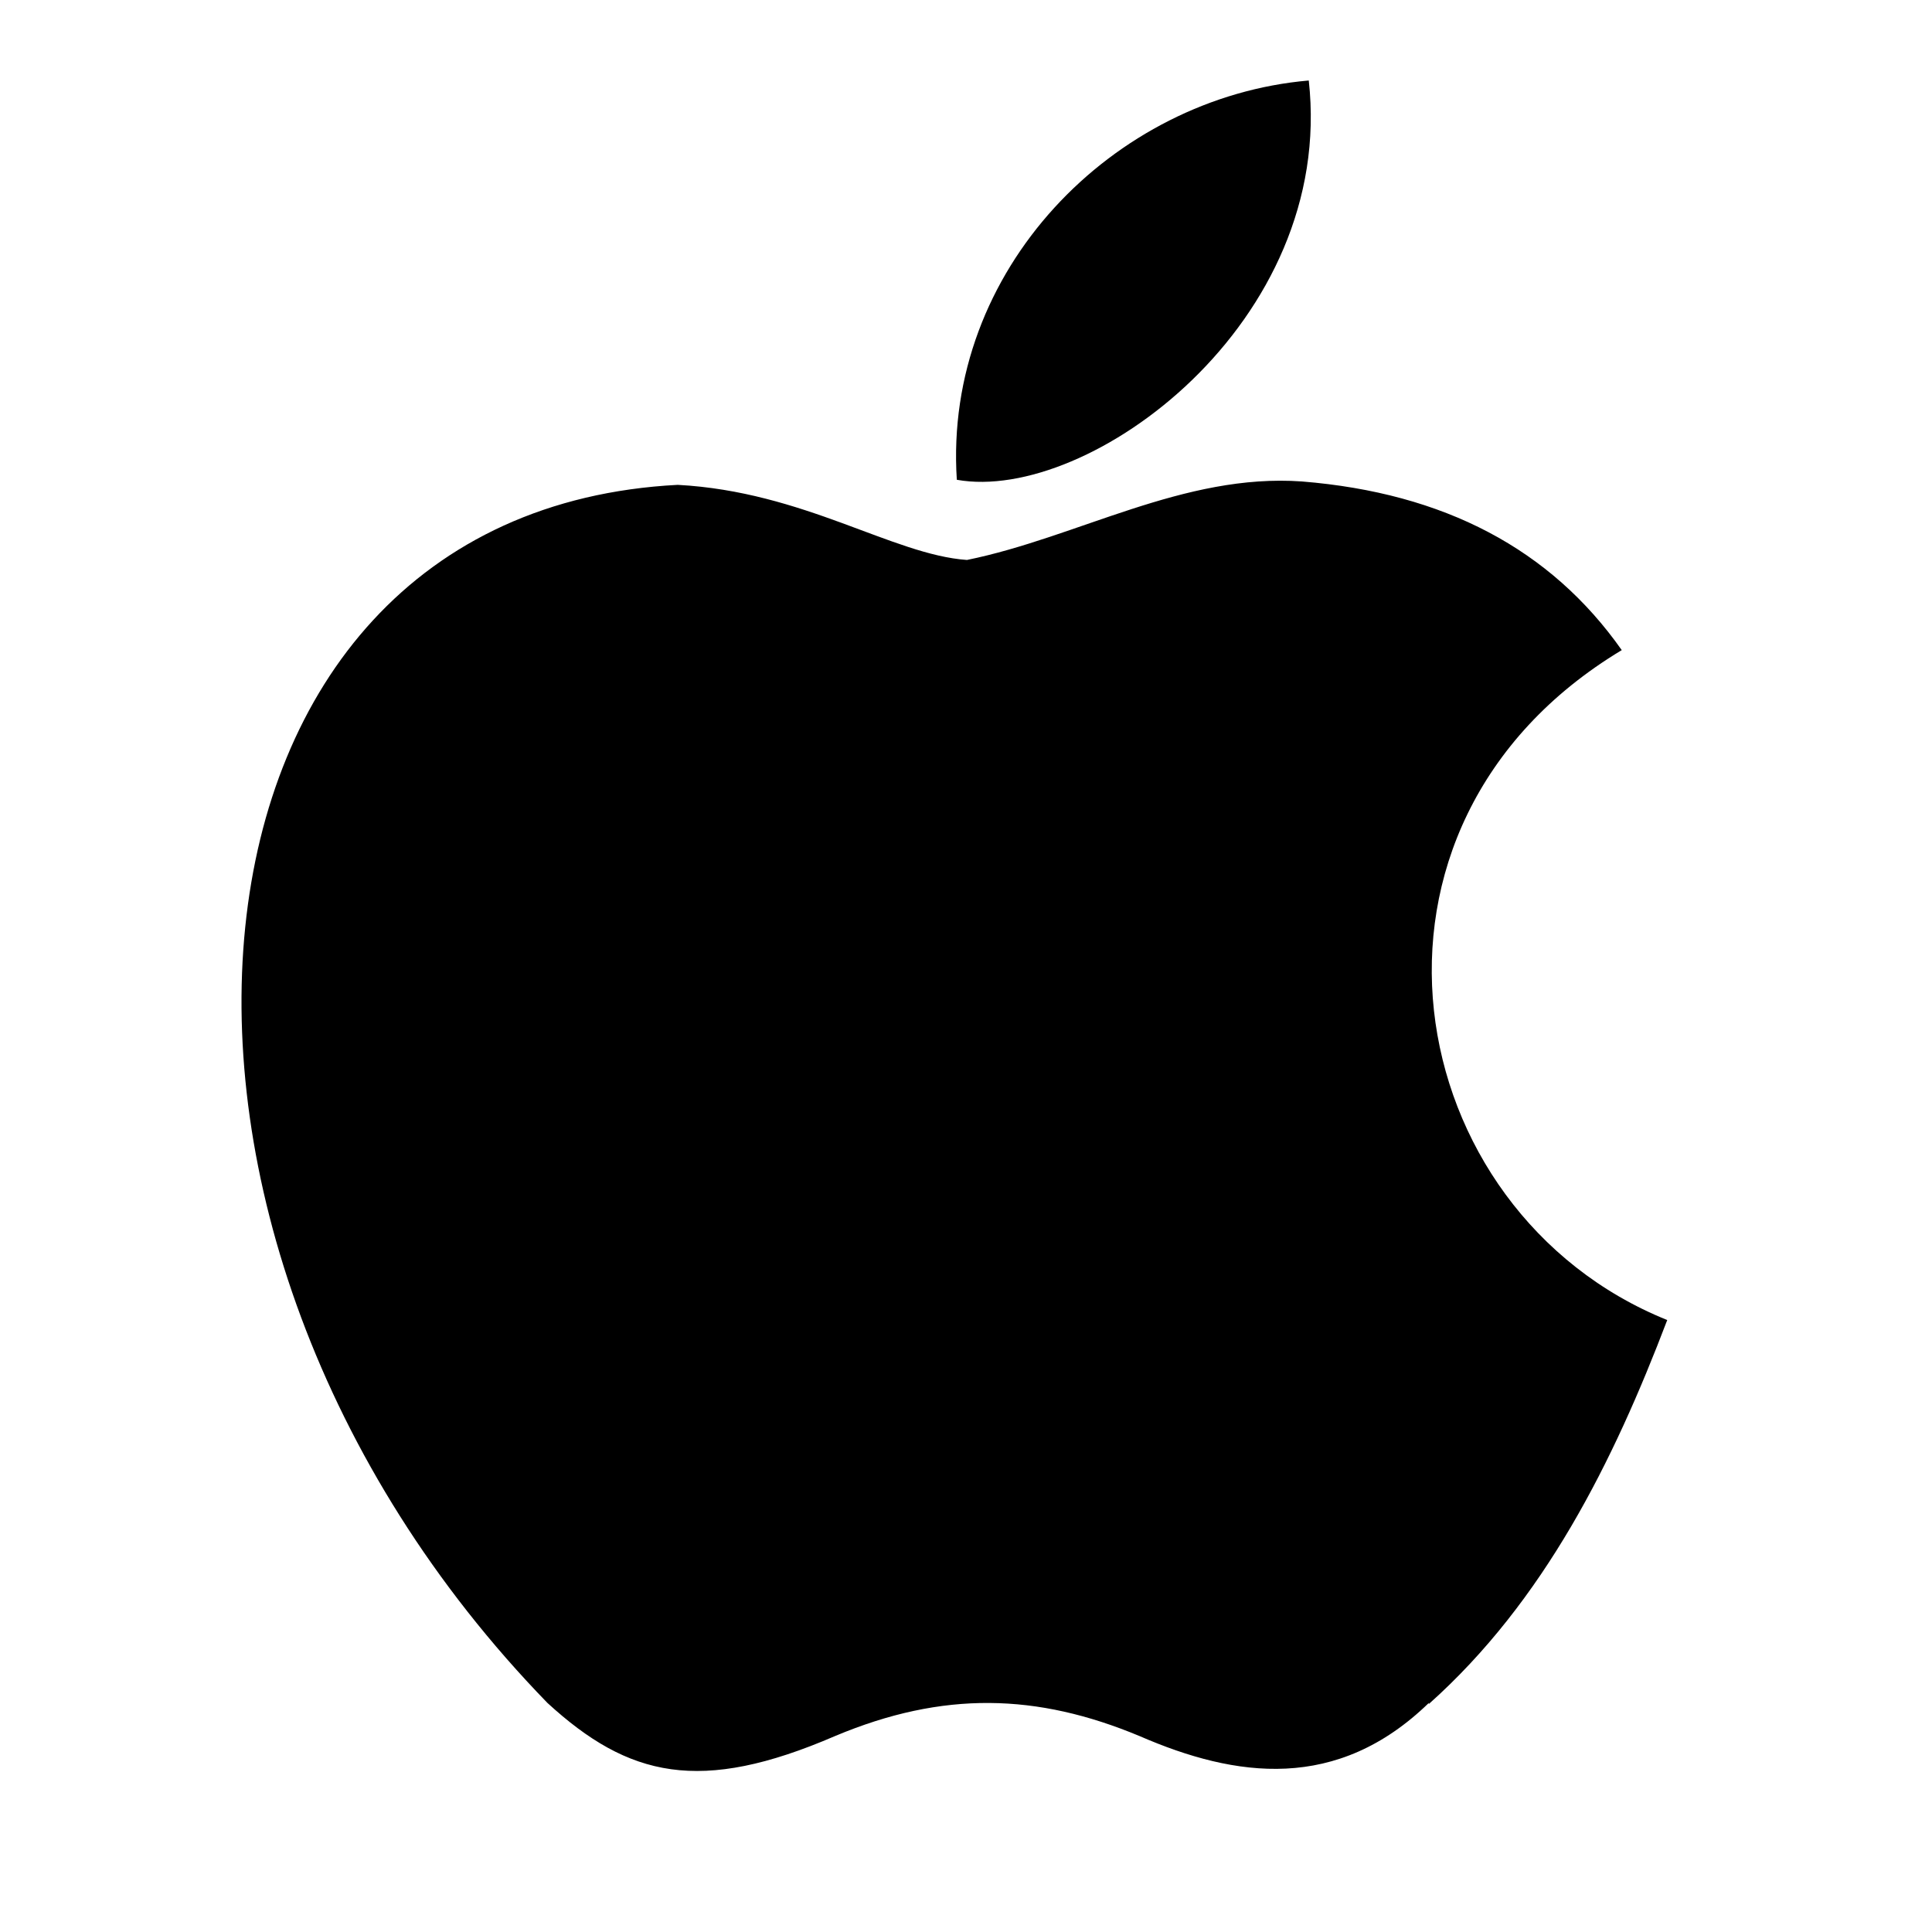 <svg width="24" height="24" viewBox="0 0 24 24" fill="none" xmlns="http://www.w3.org/2000/svg">
    <path d="M17.75 21.154C16.611 22.26 15.354 22.087 14.156 21.566C12.883 21.035 11.718 21.001 10.373 21.566C8.698 22.289 7.809 22.079 6.8 21.154C1.105 15.291 1.946 6.359 8.419 6.023C9.989 6.107 11.088 6.891 12.012 6.956C13.387 6.676 14.703 5.876 16.174 5.981C17.941 6.124 19.263 6.821 20.146 8.076C16.51 10.262 17.372 15.053 20.711 16.398C20.043 18.153 19.185 19.887 17.748 21.169L17.75 21.154ZM11.886 5.96C11.716 3.354 13.828 1.21 16.258 1C16.592 4.005 13.526 6.254 11.886 5.96Z"
          fill="black"/>
</svg>

